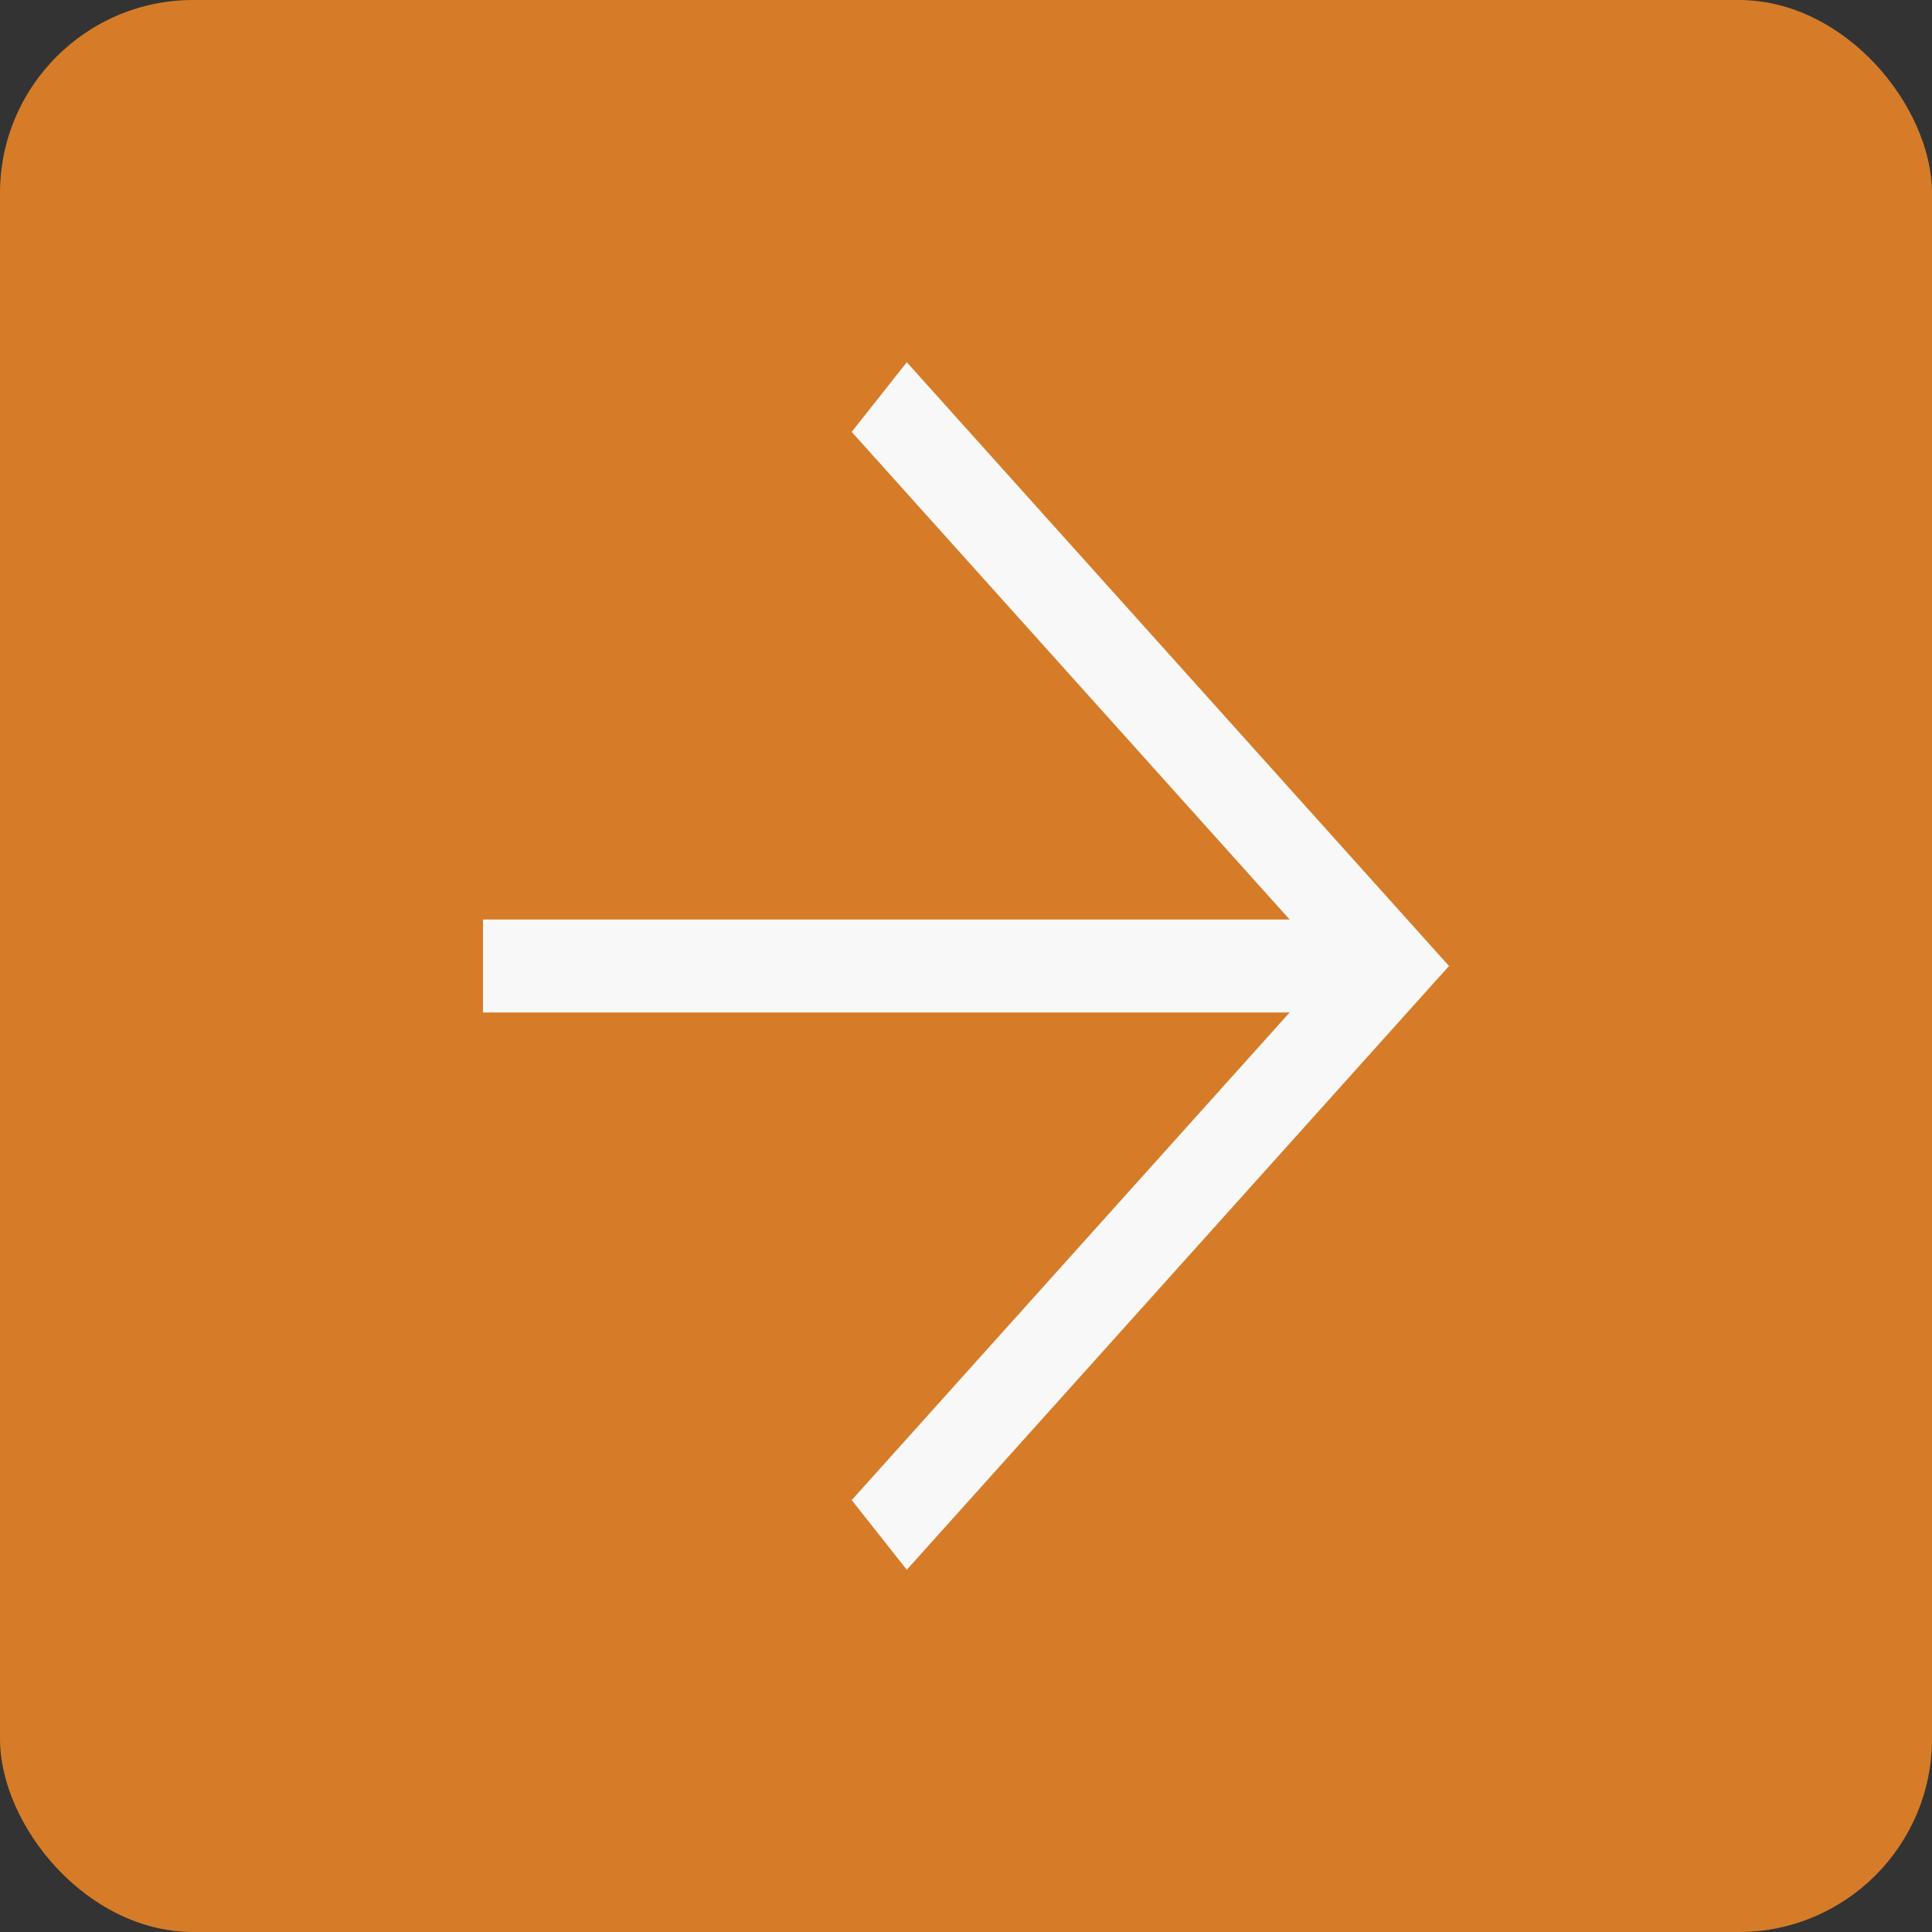 <svg width="40" height="40" viewBox="0 0 40 40" fill="none" xmlns="http://www.w3.org/2000/svg">
<rect x="0" y="0" width="40" height="40" fill="#333333" stroke="none"/>
<rect width="40" height="40" rx="4" fill="#D67C28"/>
<path d="M10 19.038L26.701 19.038L17.634 8.942L18.774 7.5L30 20L18.774 32.5L17.634 31.058L26.701 20.962L10 20.962L10 19.038Z" fill="#F8F8F8"/>
</svg>
